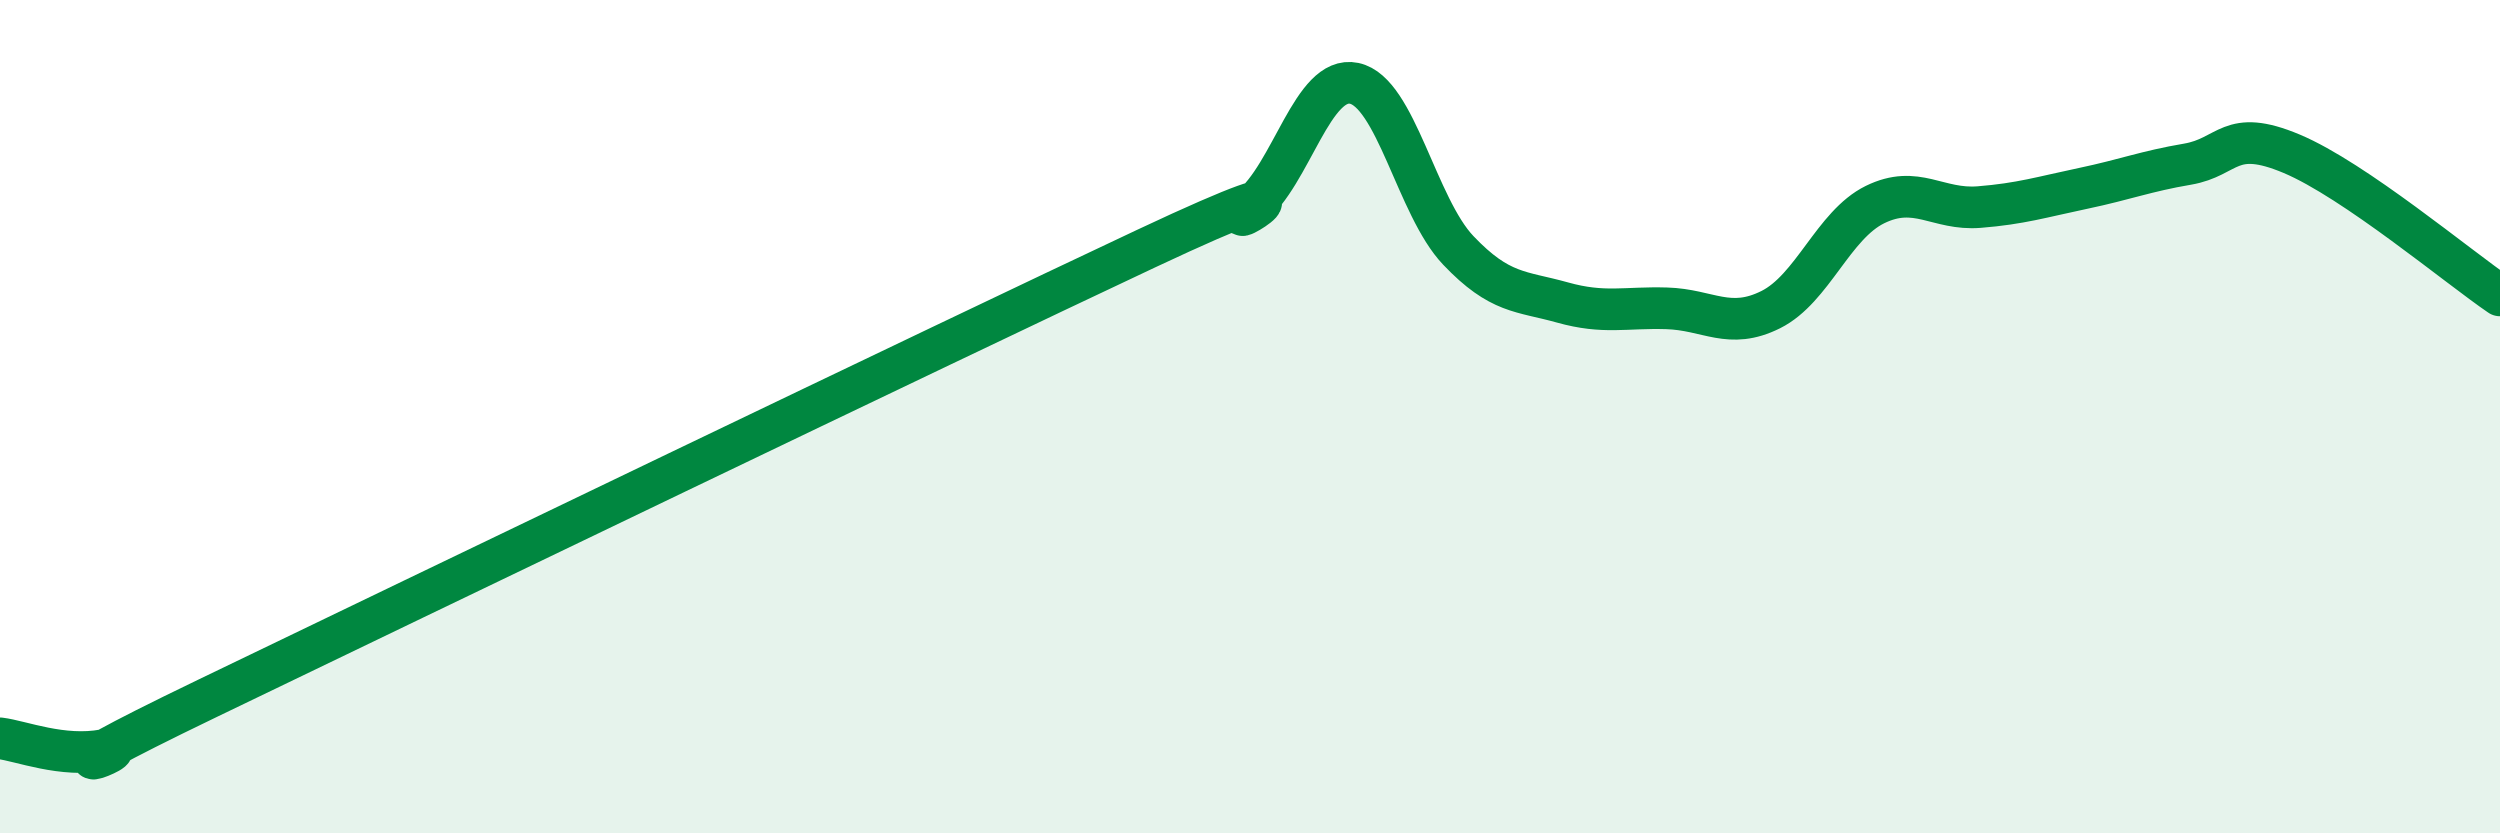
    <svg width="60" height="20" viewBox="0 0 60 20" xmlns="http://www.w3.org/2000/svg">
      <path
        d="M 0,17.72 C 0.5,17.78 1.5,18.19 2.5,18 C 3.5,17.81 0,19.16 5,16.75 C 10,14.34 22.5,8.32 27.5,5.97 C 32.5,3.62 29,5.77 30,4.98 C 31,4.19 31.5,1.79 32.5,2 C 33.5,2.21 34,4.96 35,6.01 C 36,7.06 36.5,6.98 37.5,7.26 C 38.5,7.54 39,7.37 40,7.4 C 41,7.43 41.5,7.93 42.5,7.43 C 43.5,6.93 44,5.4 45,4.91 C 46,4.42 46.5,5.05 47.5,4.97 C 48.5,4.89 49,4.73 50,4.52 C 51,4.31 51.5,4.11 52.5,3.94 C 53.5,3.77 53.5,3.06 55,3.69 C 56.5,4.32 59,6.41 60,7.09L60 20L0 20Z"
        fill="#008740"
        opacity="0.1"
        stroke-linecap="round"
        stroke-linejoin="round"
      />
      <path
        d="M 0,17.72 C 0.5,17.78 1.5,18.19 2.5,18 C 3.5,17.81 0,19.16 5,16.75 C 10,14.34 22.5,8.32 27.5,5.97 C 32.5,3.62 29,5.77 30,4.98 C 31,4.19 31.5,1.79 32.5,2 C 33.5,2.21 34,4.96 35,6.01 C 36,7.06 36.5,6.98 37.5,7.26 C 38.5,7.54 39,7.37 40,7.4 C 41,7.43 41.5,7.93 42.5,7.43 C 43.5,6.93 44,5.4 45,4.91 C 46,4.42 46.5,5.05 47.5,4.97 C 48.5,4.89 49,4.73 50,4.52 C 51,4.31 51.5,4.11 52.5,3.94 C 53.5,3.77 53.5,3.06 55,3.69 C 56.5,4.32 59,6.41 60,7.09"
        stroke="#008740"
        stroke-width="1"
        fill="none"
        stroke-linecap="round"
        stroke-linejoin="round"
      />
    </svg>
  